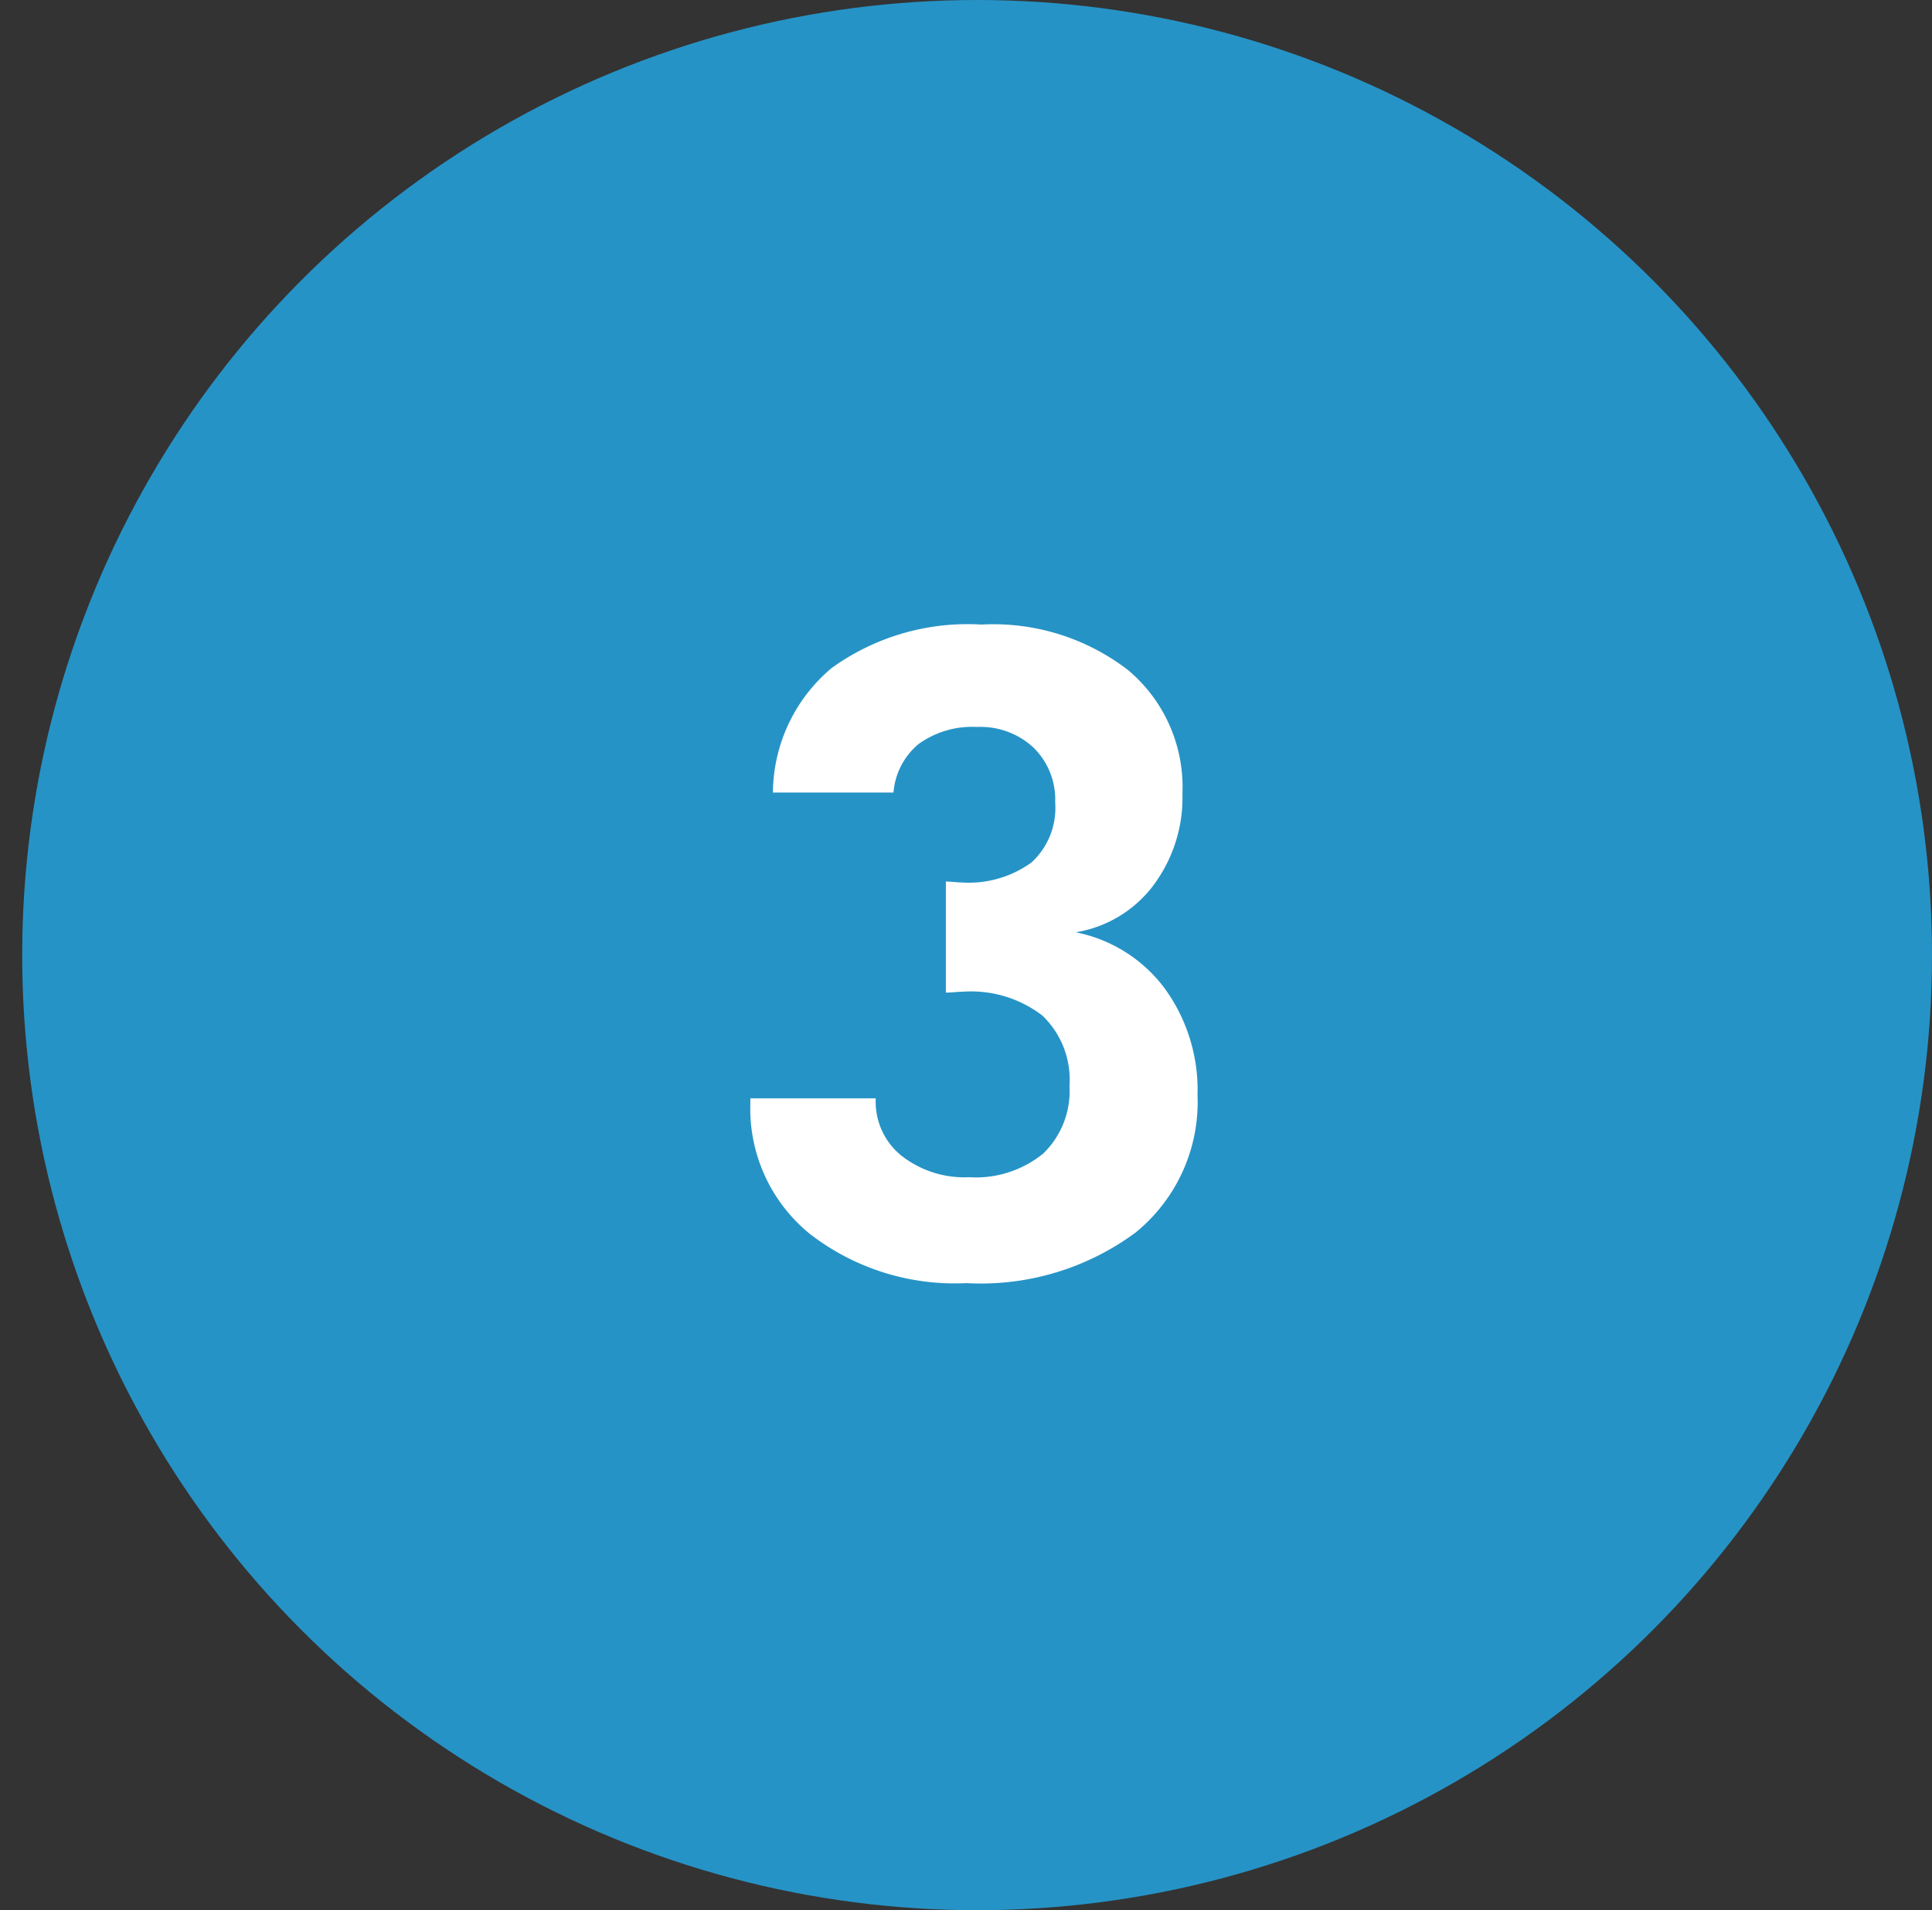 <svg xmlns="http://www.w3.org/2000/svg" width="87" height="86" viewBox="0 0 87 86">
  <rect x="0" y="0" width="87" height="86" fill="#333333" stroke="none"/>
<defs>
    <style>
      .cls-1 {
        fill: #2693c6;
      }

      .cls-2 {
        fill: #fff;
        fill-rule: evenodd;
      }
    </style>
  </defs>
  <circle class="cls-1" cx="-798" cy="43" r="43"/>
  <path id="_1" data-name="1" class="cls-2" d="M-794.52,57.006V28.686H-803.6l-2.4,4.8h5.723V57.006h5.761Z"/>
  <circle class="cls-1" cx="-373" cy="43" r="43"/>
  <path id="_2" data-name="2" class="cls-2" d="M-374.563,52.28L-371.926,49l0.41-.488q6.6-8.242,6.6-12.461a7.146,7.146,0,0,0-2.539-5.84q-2.54-2.09-7.11-2.09-4.473,0-6.914,2.334a8.686,8.686,0,0,0-2.441,6.592v0.488h5.762V37.4a4.973,4.973,0,0,1,.976-3.232,3.2,3.2,0,0,1,2.617-1.2,3.848,3.848,0,0,1,2.764.957,3.469,3.469,0,0,1,1.006,2.637,6.181,6.181,0,0,1-.83,2.793,33.359,33.359,0,0,1-2.94,4.336l-10.156,13.32h19.805V52.28h-9.649Z"/>
  <circle class="cls-1" cx="44" cy="43" r="43"/>
  <path id="_3" data-name="3" class="cls-2" d="M33.789,49.682a7.261,7.261,0,0,0,2.666,5.859,10.655,10.655,0,0,0,7.061,2.227,11.718,11.718,0,0,0,7.617-2.275,7.572,7.572,0,0,0,2.793-6.2,7.764,7.764,0,0,0-1.484-4.8,6.585,6.585,0,0,0-4-2.52,5.477,5.477,0,0,0,3.486-2.1,6.591,6.591,0,0,0,1.318-4.15A6.868,6.868,0,0,0,50.8,30.17a9.938,9.938,0,0,0-6.6-2.051,10.458,10.458,0,0,0-6.758,1.963,7.389,7.389,0,0,0-2.637,5.6h5.43a3.156,3.156,0,0,1,1.133-2.187A4.126,4.126,0,0,1,44,32.729a3.506,3.506,0,0,1,2.549.938,3.273,3.273,0,0,1,.967,2.461,3.329,3.329,0,0,1-1.065,2.7,4.819,4.819,0,0,1-3.174.9q-0.1,0-.332-0.02t-0.352-.02v5q0.137,0,.391-0.02t0.371-.02a5.276,5.276,0,0,1,3.584,1.074,3.992,3.992,0,0,1,1.221,3.164,3.908,3.908,0,0,1-1.182,3.047A4.805,4.805,0,0,1,43.633,53a4.592,4.592,0,0,1-3.037-.967,3.111,3.111,0,0,1-1.162-2.51V49.448H33.789v0.234Z"/>
</svg>

